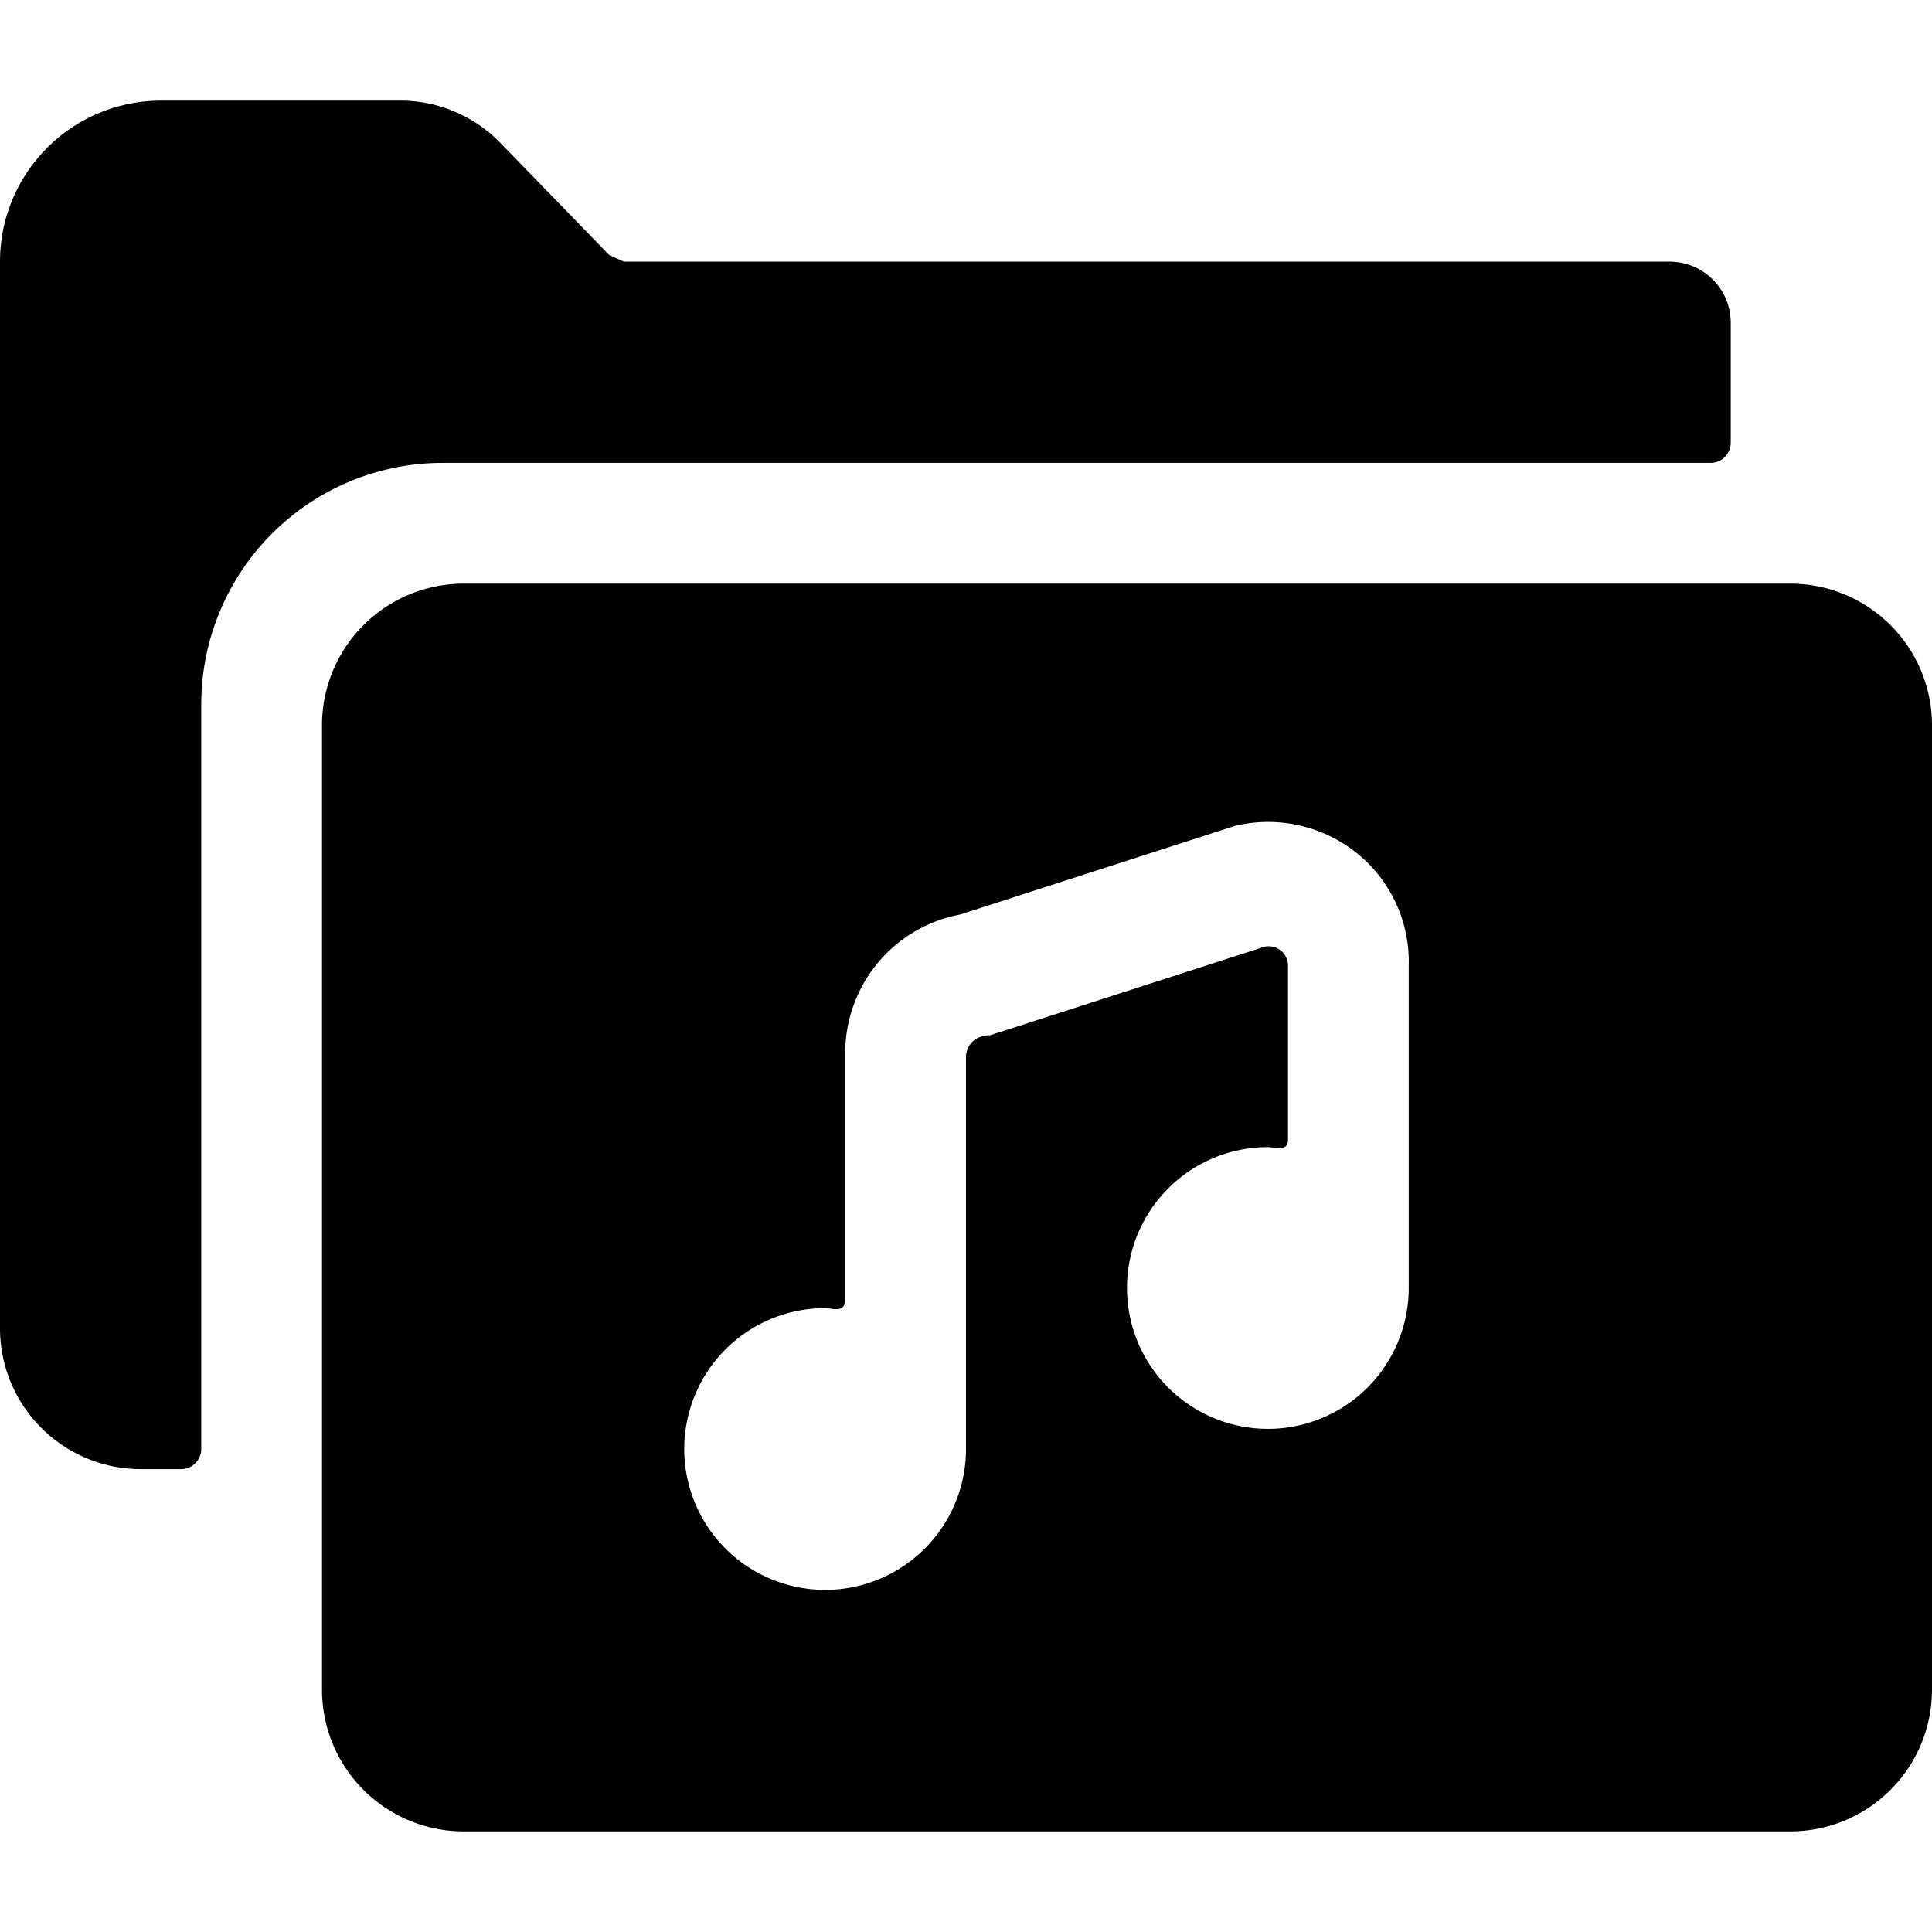 <svg xmlns="http://www.w3.org/2000/svg" viewBox="0 0 24 24"><g><path d="M21.25 5.75a0.25 0.25 0 0 0 0.25 -0.25V4a0.76 0.76 0 0 0 -0.75 -0.75h-13l-0.18 -0.08 -1.34 -1.38A1.73 1.73 0 0 0 5 1.25H2a2 2 0 0 0 -2 2V16.5a1.75 1.75 0 0 0 1.75 1.75h0.5A0.25 0.25 0 0 0 2.5 18V8.75a3 3 0 0 1 3 -3Z" fill="#000000" stroke-width="1"></path><path d="M22.25 7.25H5.75A1.76 1.76 0 0 0 4 9v12a1.76 1.76 0 0 0 1.75 1.75h16.5A1.76 1.76 0 0 0 24 21V9a1.76 1.76 0 0 0 -1.75 -1.75ZM17.5 16a1.75 1.75 0 1 1 -1.75 -1.75c0.09 0 0.25 0.06 0.25 -0.09V12a0.24 0.24 0 0 0 -0.29 -0.24l-3.41 1.1c-0.21 0 -0.3 0.15 -0.3 0.27V18a1.75 1.75 0 1 1 -1.75 -1.75c0.09 0 0.25 0.07 0.25 -0.11v-3.06a1.75 1.75 0 0 1 1.43 -1.72l3.41 -1.1a1.76 1.76 0 0 1 1.53 0.35A1.73 1.73 0 0 1 17.5 12Z" fill="#000000" stroke-width="1"></path></g></svg>